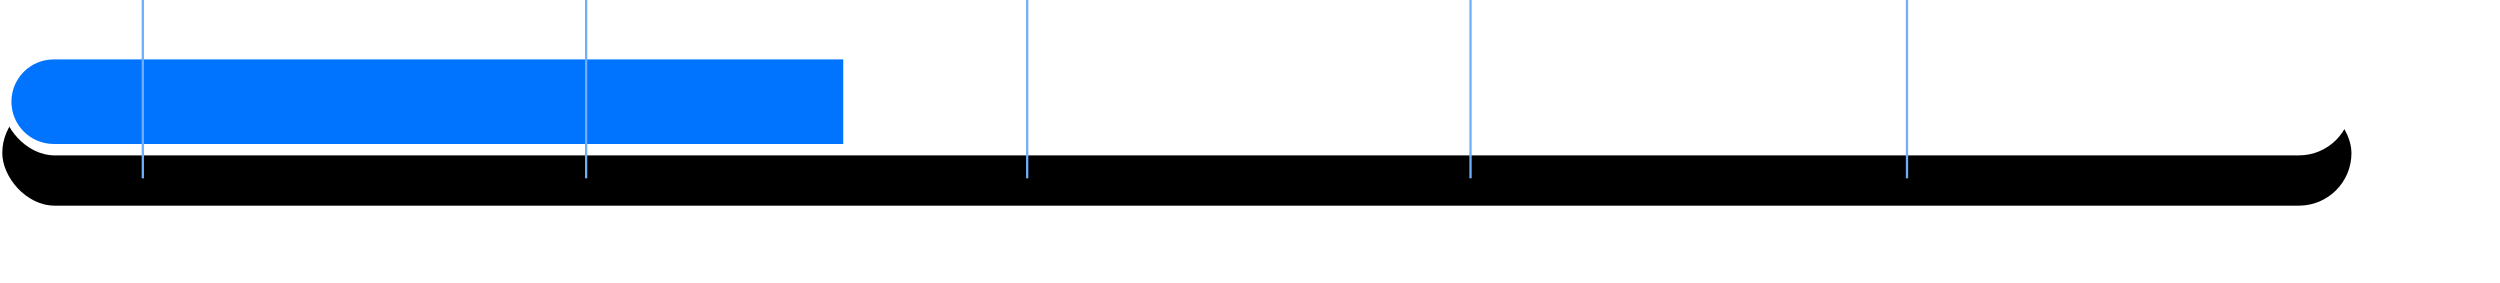 <?xml version="1.0" encoding="UTF-8"?>
<svg width="1094px" height="124px" viewBox="32 0 1094 124" version="1.1" xmlns="http://www.w3.org/2000/svg" xmlns:xlink="http://www.w3.org/1999/xlink">
    <!-- Generator: Sketch 49.1 (51147) - http://www.bohemiancoding.com/sketch -->
    <title>Group 5</title>
    <desc>Created with Sketch.</desc>
    <defs>
        <rect id="path-1" x="0" y="22" width="1028" height="46" rx="23"></rect>
        <filter x="-6.0%" y="-87.0%" width="112.1%" height="369.6%" filterUnits="objectBoundingBox" id="filter-2">
            <feOffset dx="0" dy="22" in="SourceAlpha" result="shadowOffsetOuter1"></feOffset>
            <feGaussianBlur stdDeviation="17" in="shadowOffsetOuter1" result="shadowBlurOuter1"></feGaussianBlur>
            <feColorMatrix values="0 0 0 0 0   0 0 0 0 0.455   0 0 0 0 1  0 0 0 0.104 0" type="matrix" in="shadowBlurOuter1"></feColorMatrix>
        </filter>
    </defs>
    <g id="Page-2" stroke="none" stroke-width="1" fill="none" fill-rule="evenodd">
        <g id="Streamity" transform="translate(-177, -12354)">
            <g id="Group-5" transform="translate(210, 12354)">
                <g id="Group-3">
                    <g id="Rectangle-4">
                        <use fill="black" fill-opacity="1" filter="url(#filter-2)" xlink:href="#path-1"></use>
                        <use fill="#FFFFFF" fill-rule="evenodd" xlink:href="#path-1"></use>
                    </g>
                    <path d="M22.5,26 L368,26 L368,63 L22.5,63 C12.283,63 4,54.717 4,44.5 L4,44.5 C4,34.283 12.283,26 22.5,26 Z" id="Rectangle-4" fill="#0074FF"></path>
                    <path d="M255.5,0.5 L255.5,77.526" id="Line-2" stroke="#70AEFD" stroke-linecap="square"></path>
                    <path d="M61.5,0.5 L61.5,77.526" id="Line-2" stroke="#70AEFD" stroke-linecap="square"></path>
                    <path d="M448.5,0.5 L448.5,77.526" id="Line-2" stroke="#70AEFD" stroke-linecap="square"></path>
                    <path d="M642.5,0.5 L642.5,77.526" id="Line-2" stroke="#70AEFD" stroke-linecap="square"></path>
                    <path d="M833.5,0.5 L833.5,77.526" id="Line-2" stroke="#70AEFD" stroke-linecap="square"></path>
                </g>
            </g>
        </g>
    </g>
</svg>